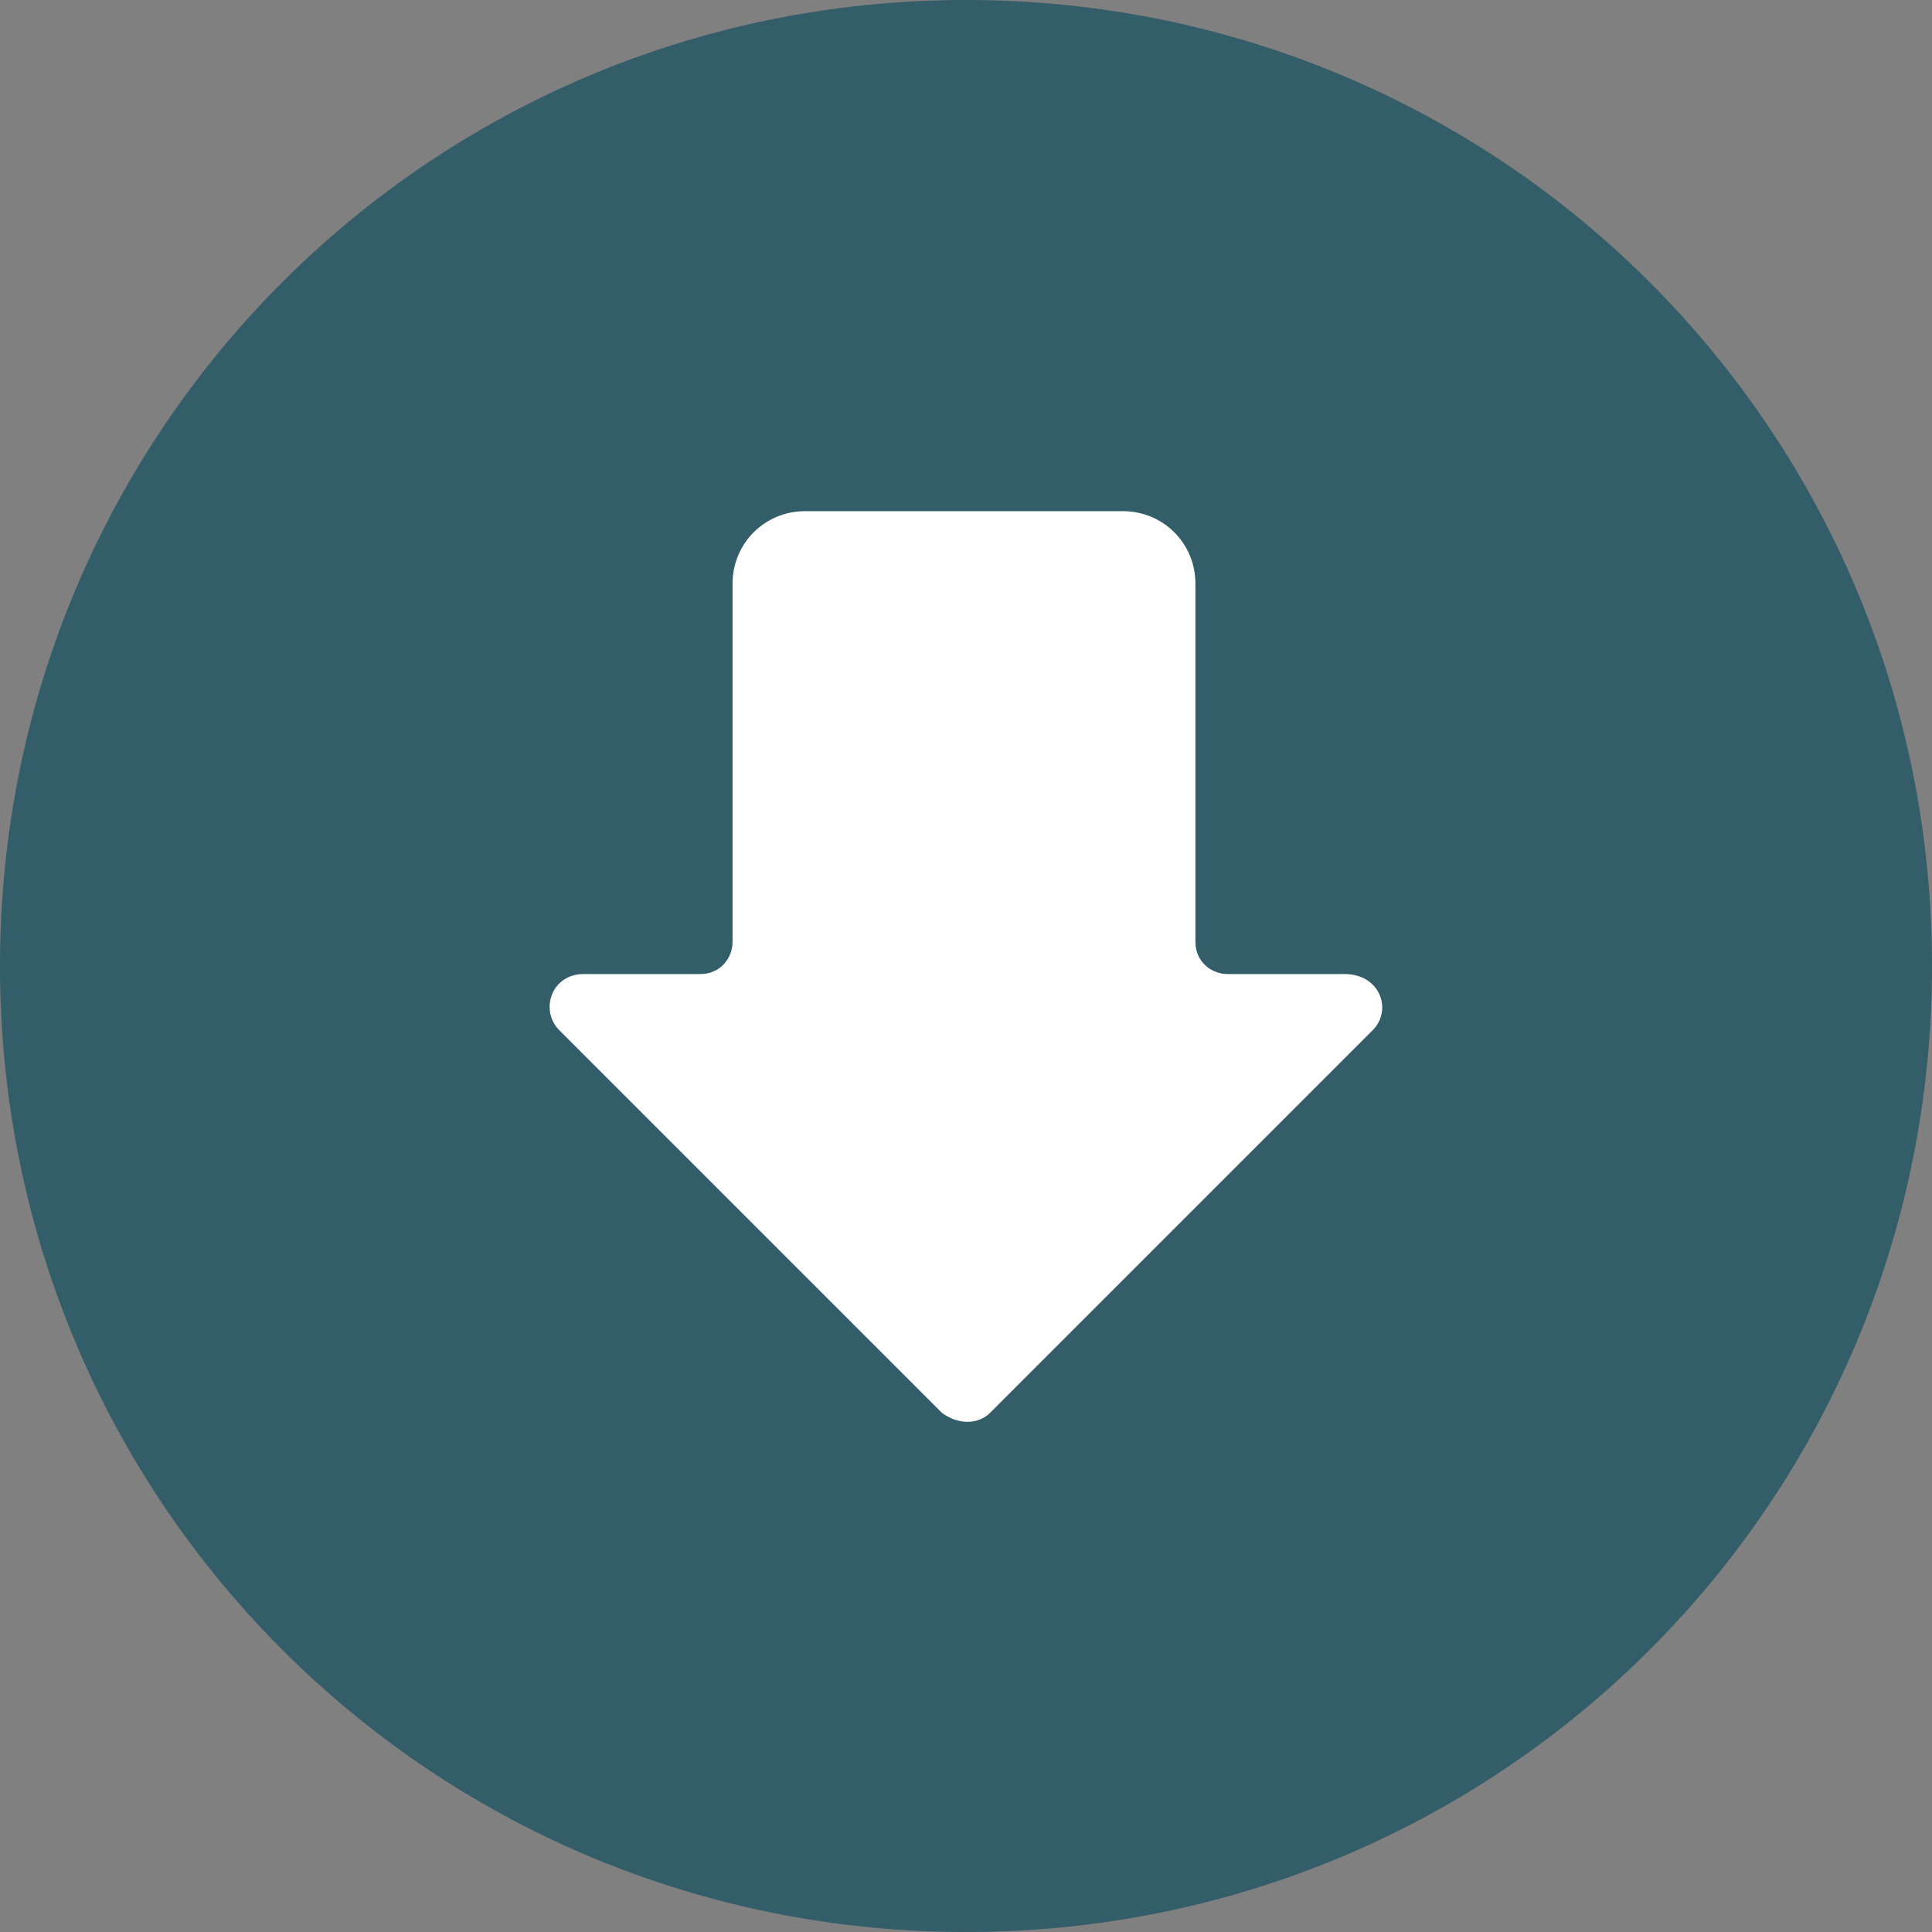 <?xml version="1.0" encoding="utf-8"?>
<!-- Generator: Adobe Illustrator 28.1.0, SVG Export Plug-In . SVG Version: 6.00 Build 0)  -->
<svg version="1.1" id="Layer_1" xmlns="http://www.w3.org/2000/svg" xmlns:xlink="http://www.w3.org/1999/xlink" x="0px" y="0px"
	 viewBox="0 0 48 48" style="enable-background:new 0 0 48 48;" xml:space="preserve">
<rect x="0" y="0" width="48" height="48" fill="#808080" stroke="none"/>
<style type="text/css">
	.st0{fill:#335D68;}
	.st1{fill:#FFFFFF;}
</style>
<path class="st0" d="M24,0L24,0c13.3,0,24,10.7,24,24l0,0c0,13.3-10.7,24-24,24l0,0C10.7,48,0,37.3,0,24l0,0C0,10.7,10.7,0,24,0z"/>
<path class="st1" d="M34.1,25.6l-9.5,9.5c-0.3,0.3-0.8,0.3-1.2,0l-9.5-9.5c-0.5-0.5-0.2-1.4,0.6-1.4h2.9c0.5,0,0.8-0.4,0.8-0.8v-8.9
	c0-1,0.8-1.8,1.8-1.8h7.9c1,0,1.8,0.8,1.8,1.8v8.9c0,0.5,0.4,0.8,0.8,0.8h2.9C34.3,24.2,34.6,25.1,34.1,25.6z"/>
</svg>
